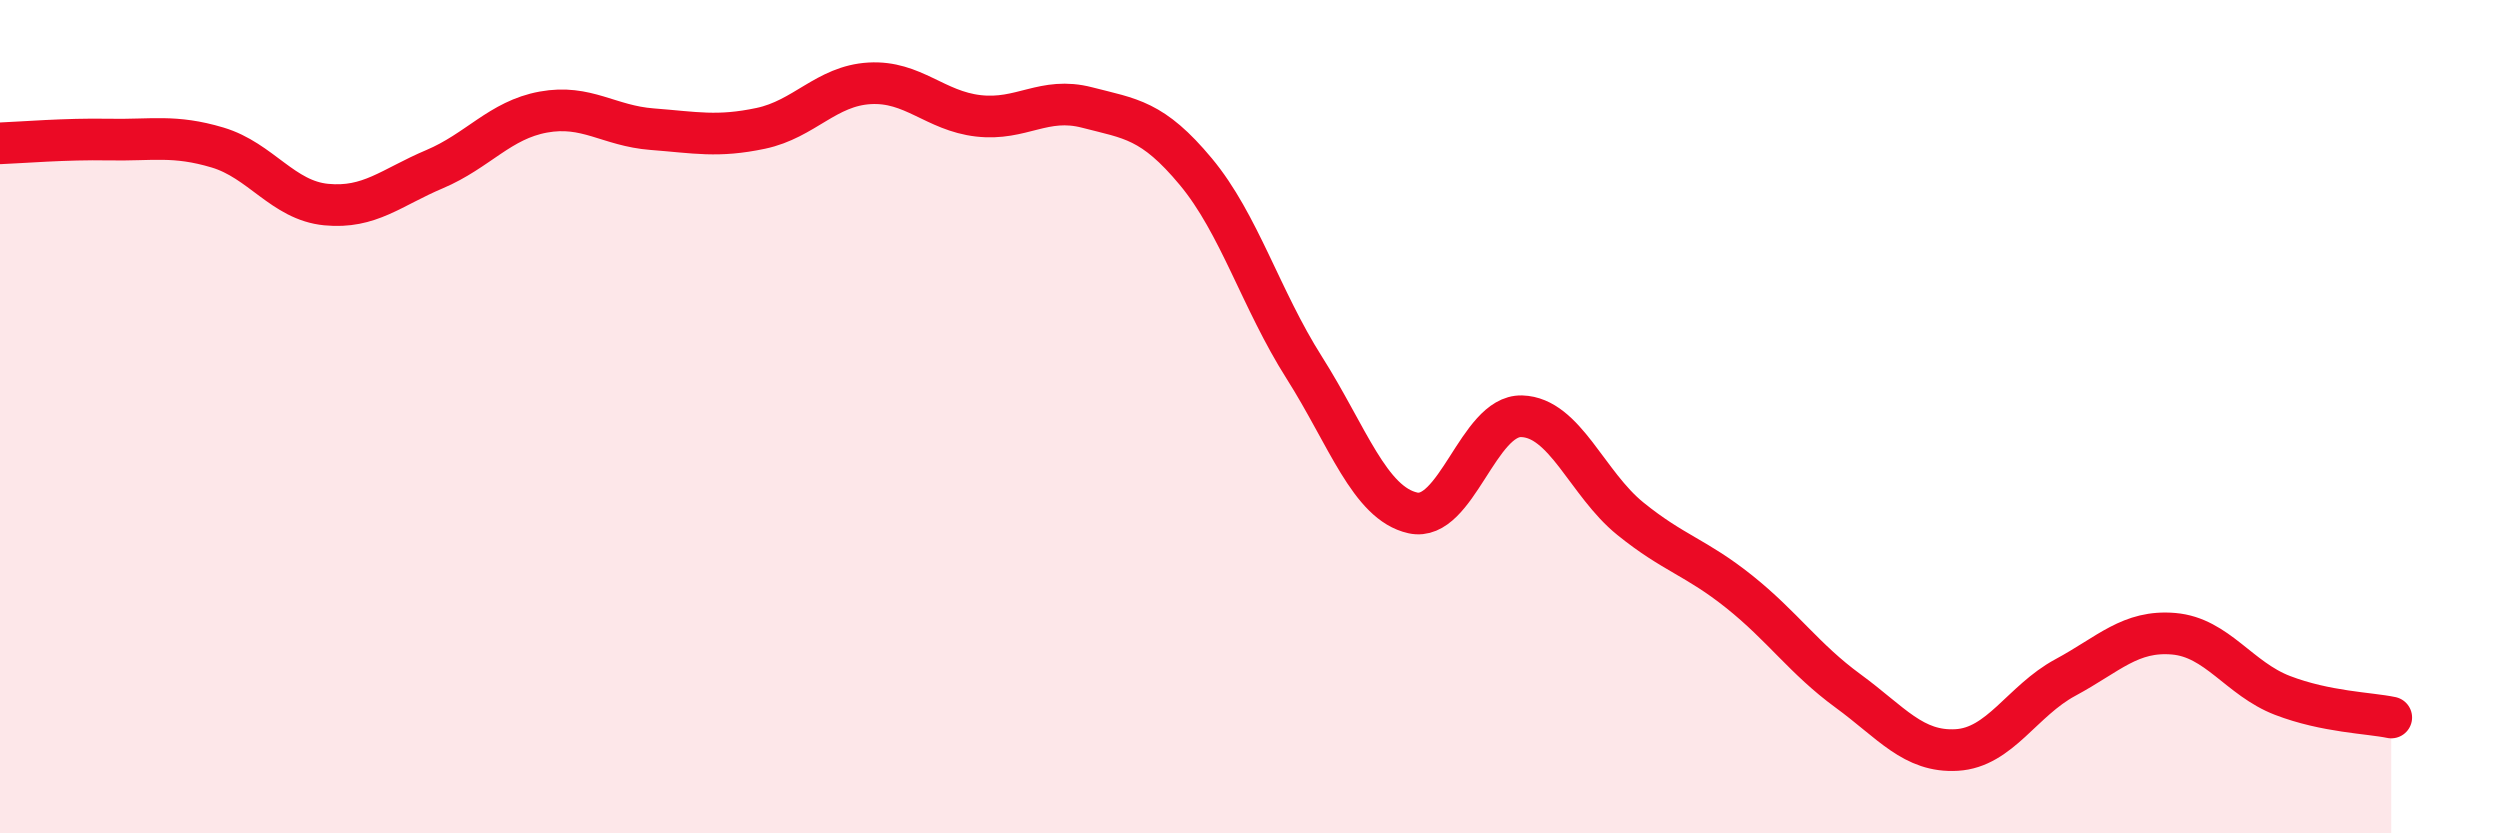 
    <svg width="60" height="20" viewBox="0 0 60 20" xmlns="http://www.w3.org/2000/svg">
      <path
        d="M 0,3.44 C 0.52,3.42 1.57,3.33 2.61,3.35 C 3.65,3.37 4.18,3.23 5.22,3.54 C 6.26,3.85 6.79,4.81 7.83,4.91 C 8.87,5.01 9.39,4.5 10.43,4.06 C 11.47,3.62 12,2.88 13.04,2.69 C 14.08,2.5 14.61,3.02 15.65,3.1 C 16.69,3.18 17.22,3.3 18.26,3.08 C 19.3,2.86 19.83,2.06 20.87,2 C 21.91,1.94 22.44,2.66 23.48,2.78 C 24.52,2.9 25.05,2.31 26.09,2.58 C 27.13,2.85 27.66,2.87 28.7,4.12 C 29.74,5.37 30.26,7.18 31.3,8.82 C 32.34,10.46 32.87,12.08 33.91,12.31 C 34.95,12.54 35.48,9.96 36.52,9.99 C 37.56,10.02 38.09,11.61 39.13,12.45 C 40.17,13.29 40.7,13.37 41.74,14.2 C 42.78,15.03 43.31,15.82 44.35,16.58 C 45.39,17.34 45.92,18.06 46.96,18 C 48,17.94 48.53,16.82 49.57,16.26 C 50.61,15.7 51.13,15.12 52.17,15.21 C 53.21,15.3 53.74,16.29 54.78,16.69 C 55.82,17.09 56.87,17.11 57.39,17.22L57.39 20L0 20Z"
        fill="#EB0A25"
        opacity="0.1"
        stroke-linecap="round"
        stroke-linejoin="round"
      />
      <path
        d="M 0,3.44 C 0.52,3.42 1.57,3.33 2.61,3.35 C 3.65,3.37 4.18,3.23 5.22,3.54 C 6.26,3.85 6.79,4.81 7.83,4.91 C 8.87,5.01 9.39,4.5 10.43,4.06 C 11.47,3.62 12,2.88 13.04,2.69 C 14.08,2.5 14.61,3.02 15.65,3.1 C 16.69,3.18 17.22,3.3 18.26,3.08 C 19.3,2.86 19.83,2.06 20.87,2 C 21.91,1.94 22.44,2.66 23.48,2.78 C 24.52,2.9 25.05,2.31 26.09,2.58 C 27.13,2.85 27.66,2.87 28.7,4.12 C 29.74,5.37 30.26,7.18 31.3,8.82 C 32.34,10.46 32.87,12.08 33.91,12.31 C 34.95,12.54 35.48,9.96 36.52,9.99 C 37.56,10.02 38.09,11.61 39.13,12.45 C 40.17,13.29 40.7,13.37 41.74,14.2 C 42.78,15.03 43.31,15.82 44.35,16.58 C 45.39,17.34 45.92,18.06 46.96,18 C 48,17.94 48.53,16.82 49.57,16.26 C 50.61,15.7 51.13,15.12 52.17,15.21 C 53.21,15.3 53.74,16.29 54.78,16.69 C 55.82,17.09 56.87,17.11 57.39,17.22"
        stroke="#EB0A25"
        stroke-width="1"
        fill="none"
        stroke-linecap="round"
        stroke-linejoin="round"
      />
    </svg>
  